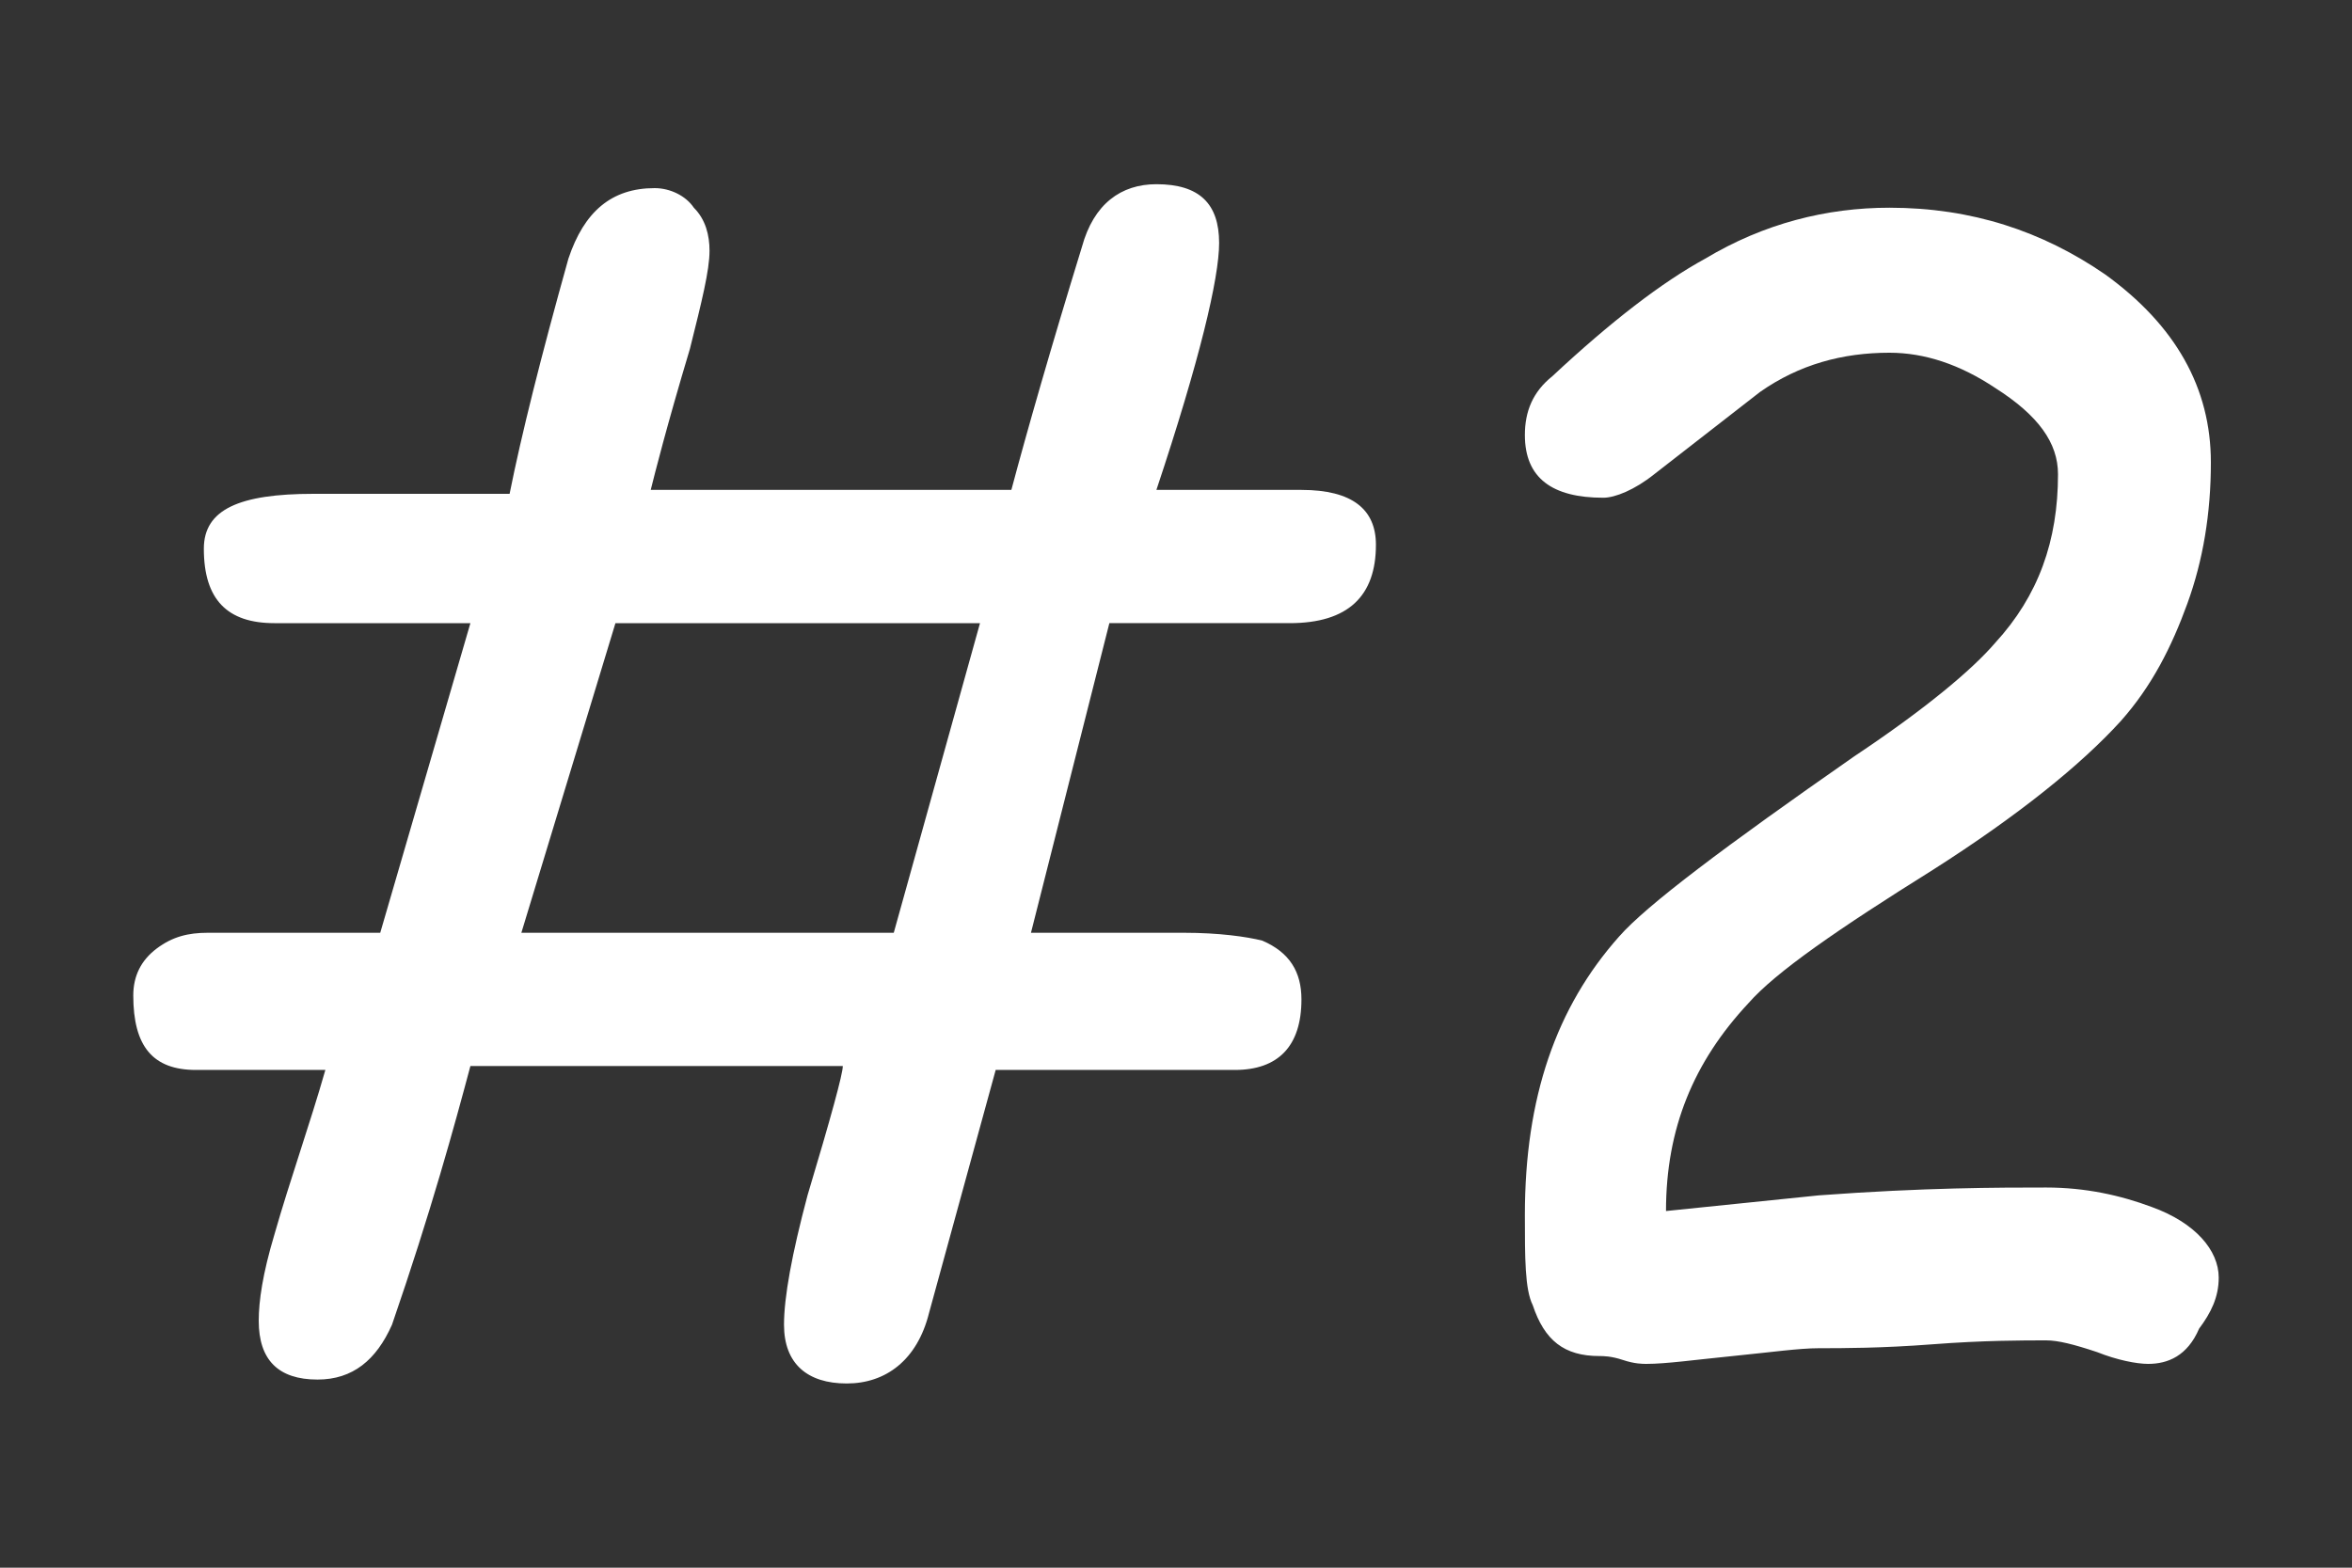 <?xml version="1.0" encoding="utf-8"?>
<!-- Generator: Adobe Illustrator 25.4.6, SVG Export Plug-In . SVG Version: 6.00 Build 0)  -->
<svg version="1.1" id="lyer_1" xmlns="http://www.w3.org/2000/svg" xmlns:xlink="http://www.w3.org/1999/xlink" x="0px"
	 y="0px" viewBox="0 0 60 40" style="enable-background:new 0 0 60 40;" xml:space="preserve">
<rect x="0" y="0" width="60" height="40" fill="#333333" stroke="none"/>
<style type="text/css">
	.st0{fill:none;}
	.st1{fill:#FFFFFF;}
</style>
<rect class="st0" width="60" height="40"/>
<g id="TITLE_00000023974177333095181390000015845416430608432262_">
	<g id="TITLE_00000001625909835039688810000002126274309545826962_">
		<g>
			<g>
				<g>
					<path class="st1" d="M9.7,23.8l2.3-7.9H7c-1.2,0-1.8-0.6-1.8-1.9c0-1,0.9-1.4,2.8-1.4h5c0.3-1.5,0.8-3.5,1.5-6
						c0.4-1.2,1.1-1.8,2.2-1.8c0.4,0,0.8,0.2,1,0.5c0.3,0.3,0.4,0.7,0.4,1.1c0,0.5-0.2,1.3-0.5,2.5c-0.6,2-0.9,3.2-1,3.6h9.2
						c0.4-1.5,1-3.6,1.8-6.2c0.3-1.1,1-1.6,1.9-1.6c1.1,0,1.6,0.5,1.6,1.5c0,0.9-0.5,3-1.6,6.3h3.7c1.3,0,1.9,0.5,1.9,1.4
						c0,1.3-0.7,2-2.2,2c-0.2,0-0.5,0-0.9,0c-0.4,0-0.7,0-0.9,0h-2.8l-2,7.9h3.9c0.9,0,1.6,0.1,2,0.2c0.7,0.3,1,0.8,1,1.5
						c0,1.2-0.6,1.8-1.7,1.8h-6.1l-1.7,6.2c-0.3,1.2-1.1,1.8-2.1,1.8c-1,0-1.6-0.5-1.6-1.5c0-0.7,0.2-1.8,0.6-3.3
						c0.6-2,0.9-3.1,0.9-3.3h-9.5c-0.4,1.5-1,3.7-2,6.6c-0.4,0.9-1,1.4-1.9,1.4c-1,0-1.5-0.5-1.5-1.5c0-0.5,0.1-1.2,0.4-2.2
						c0.4-1.4,0.9-2.8,1.3-4.2H5c-1.1,0-1.6-0.6-1.6-1.9c0-0.5,0.2-0.9,0.6-1.2c0.4-0.3,0.8-0.4,1.3-0.4H9.7z M13.3,23.8h9.5
						l2.2-7.9h-9.3L13.3,23.8z"/>
					<path class="st1" d="M54.8,34.8c-0.3,0-0.8-0.1-1.3-0.3c-0.6-0.2-1-0.3-1.3-0.3c-0.6,0-1.6,0-2.9,0.1s-2.3,0.1-2.9,0.1
						c-0.5,0-1.2,0.1-2.2,0.2c-1,0.1-1.7,0.2-2.2,0.2c-0.1,0-0.3,0-0.6-0.1c-0.3-0.1-0.5-0.1-0.6-0.1c-0.9,0-1.4-0.4-1.7-1.3
						c-0.2-0.4-0.2-1.2-0.2-2.3c0-3,0.8-5.3,2.4-7.1c0.7-0.8,2.7-2.3,6-4.6c1.8-1.2,3-2.2,3.6-2.9c1.1-1.2,1.6-2.6,1.6-4.3
						c0-0.8-0.5-1.5-1.6-2.2c-0.9-0.6-1.8-0.9-2.7-0.9c-1.2,0-2.3,0.3-3.3,1l-2.7,2.1c-0.5,0.4-1,0.6-1.3,0.6c-1.3,0-2-0.5-2-1.6
						c0-0.6,0.2-1.1,0.7-1.5c1.5-1.4,2.8-2.4,3.9-3c1.5-0.9,3.1-1.3,4.7-1.3c2.1,0,3.9,0.6,5.5,1.7c1.8,1.3,2.7,2.9,2.7,4.8
						c0,1.3-0.2,2.5-0.6,3.6s-0.9,2.1-1.7,3c-1,1.1-2.6,2.4-4.8,3.8c-2.4,1.5-4,2.6-4.7,3.4c-1.4,1.5-2.1,3.2-2.1,5.3l3.9-0.4
						c2.7-0.2,4.6-0.2,5.8-0.2c1,0,1.9,0.2,2.7,0.5c1.1,0.4,1.7,1.1,1.7,1.8c0,0.5-0.2,0.9-0.5,1.3C55.8,34.6,55.3,34.8,54.8,34.8z"
						/>
				</g>
			</g>
		</g>
	</g>
</g>
</svg>
